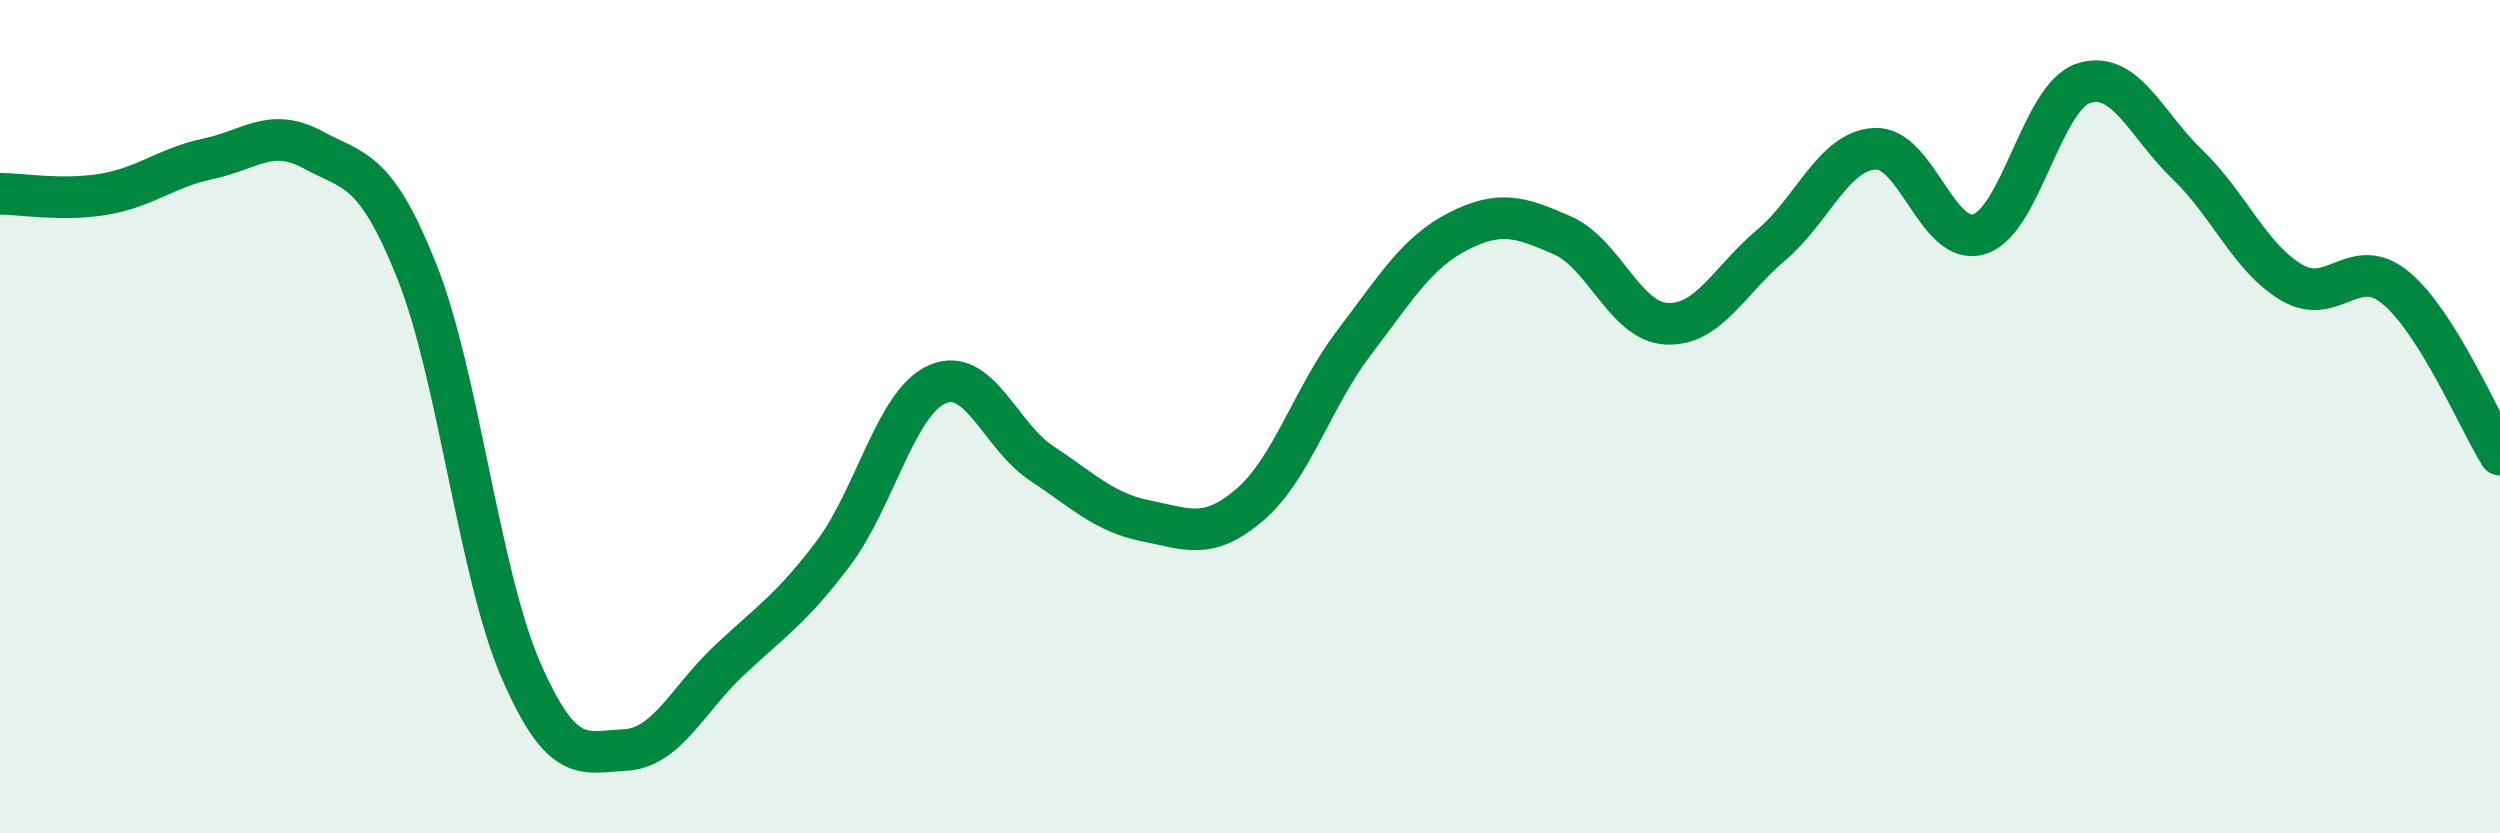 
    <svg width="60" height="20" viewBox="0 0 60 20" xmlns="http://www.w3.org/2000/svg">
      <path
        d="M 0,4.65 C 0.5,4.65 1.5,4.83 2.5,4.66 C 3.5,4.49 4,4.02 5,3.81 C 6,3.6 6.5,3.05 7.5,3.59 C 8.5,4.13 9,4 10,6.5 C 11,9 11.5,13.78 12.5,16.08 C 13.5,18.38 14,18.05 15,18 C 16,17.95 16.5,16.79 17.5,15.85 C 18.5,14.91 19,14.61 20,13.28 C 21,11.95 21.5,9.65 22.5,9.22 C 23.5,8.79 24,10.46 25,11.12 C 26,11.78 26.5,12.3 27.5,12.5 C 28.5,12.7 29,12.97 30,12.11 C 31,11.25 31.5,9.53 32.5,8.22 C 33.5,6.91 34,6.06 35,5.55 C 36,5.04 36.5,5.21 37.5,5.65 C 38.5,6.09 39,7.72 40,7.77 C 41,7.82 41.5,6.73 42.5,5.89 C 43.5,5.05 44,3.62 45,3.57 C 46,3.52 46.5,5.93 47.5,5.62 C 48.5,5.31 49,2.33 50,2 C 51,1.67 51.5,2.99 52.5,3.95 C 53.5,4.91 54,6.19 55,6.78 C 56,7.37 56.5,6.08 57.5,6.91 C 58.5,7.74 59.5,10.11 60,10.91L60 20L0 20Z"
        fill="#008740"
        opacity="0.1"
        stroke-linecap="round"
        stroke-linejoin="round"
      />
      <path
        d="M 0,4.65 C 0.5,4.65 1.5,4.83 2.5,4.66 C 3.5,4.49 4,4.02 5,3.81 C 6,3.6 6.5,3.05 7.5,3.59 C 8.5,4.13 9,4 10,6.5 C 11,9 11.5,13.78 12.5,16.08 C 13.5,18.38 14,18.05 15,18 C 16,17.95 16.5,16.79 17.5,15.85 C 18.5,14.91 19,14.61 20,13.28 C 21,11.95 21.5,9.65 22.5,9.22 C 23.5,8.79 24,10.46 25,11.12 C 26,11.78 26.5,12.3 27.5,12.5 C 28.5,12.7 29,12.97 30,12.11 C 31,11.25 31.5,9.53 32.5,8.22 C 33.5,6.91 34,6.06 35,5.55 C 36,5.04 36.5,5.21 37.5,5.65 C 38.5,6.09 39,7.72 40,7.77 C 41,7.82 41.5,6.73 42.5,5.89 C 43.5,5.05 44,3.62 45,3.57 C 46,3.52 46.5,5.93 47.5,5.62 C 48.5,5.31 49,2.33 50,2 C 51,1.67 51.5,2.99 52.5,3.95 C 53.5,4.91 54,6.19 55,6.78 C 56,7.37 56.5,6.08 57.5,6.91 C 58.5,7.74 59.5,10.11 60,10.91"
        stroke="#008740"
        stroke-width="1"
        fill="none"
        stroke-linecap="round"
        stroke-linejoin="round"
      />
    </svg>
  
